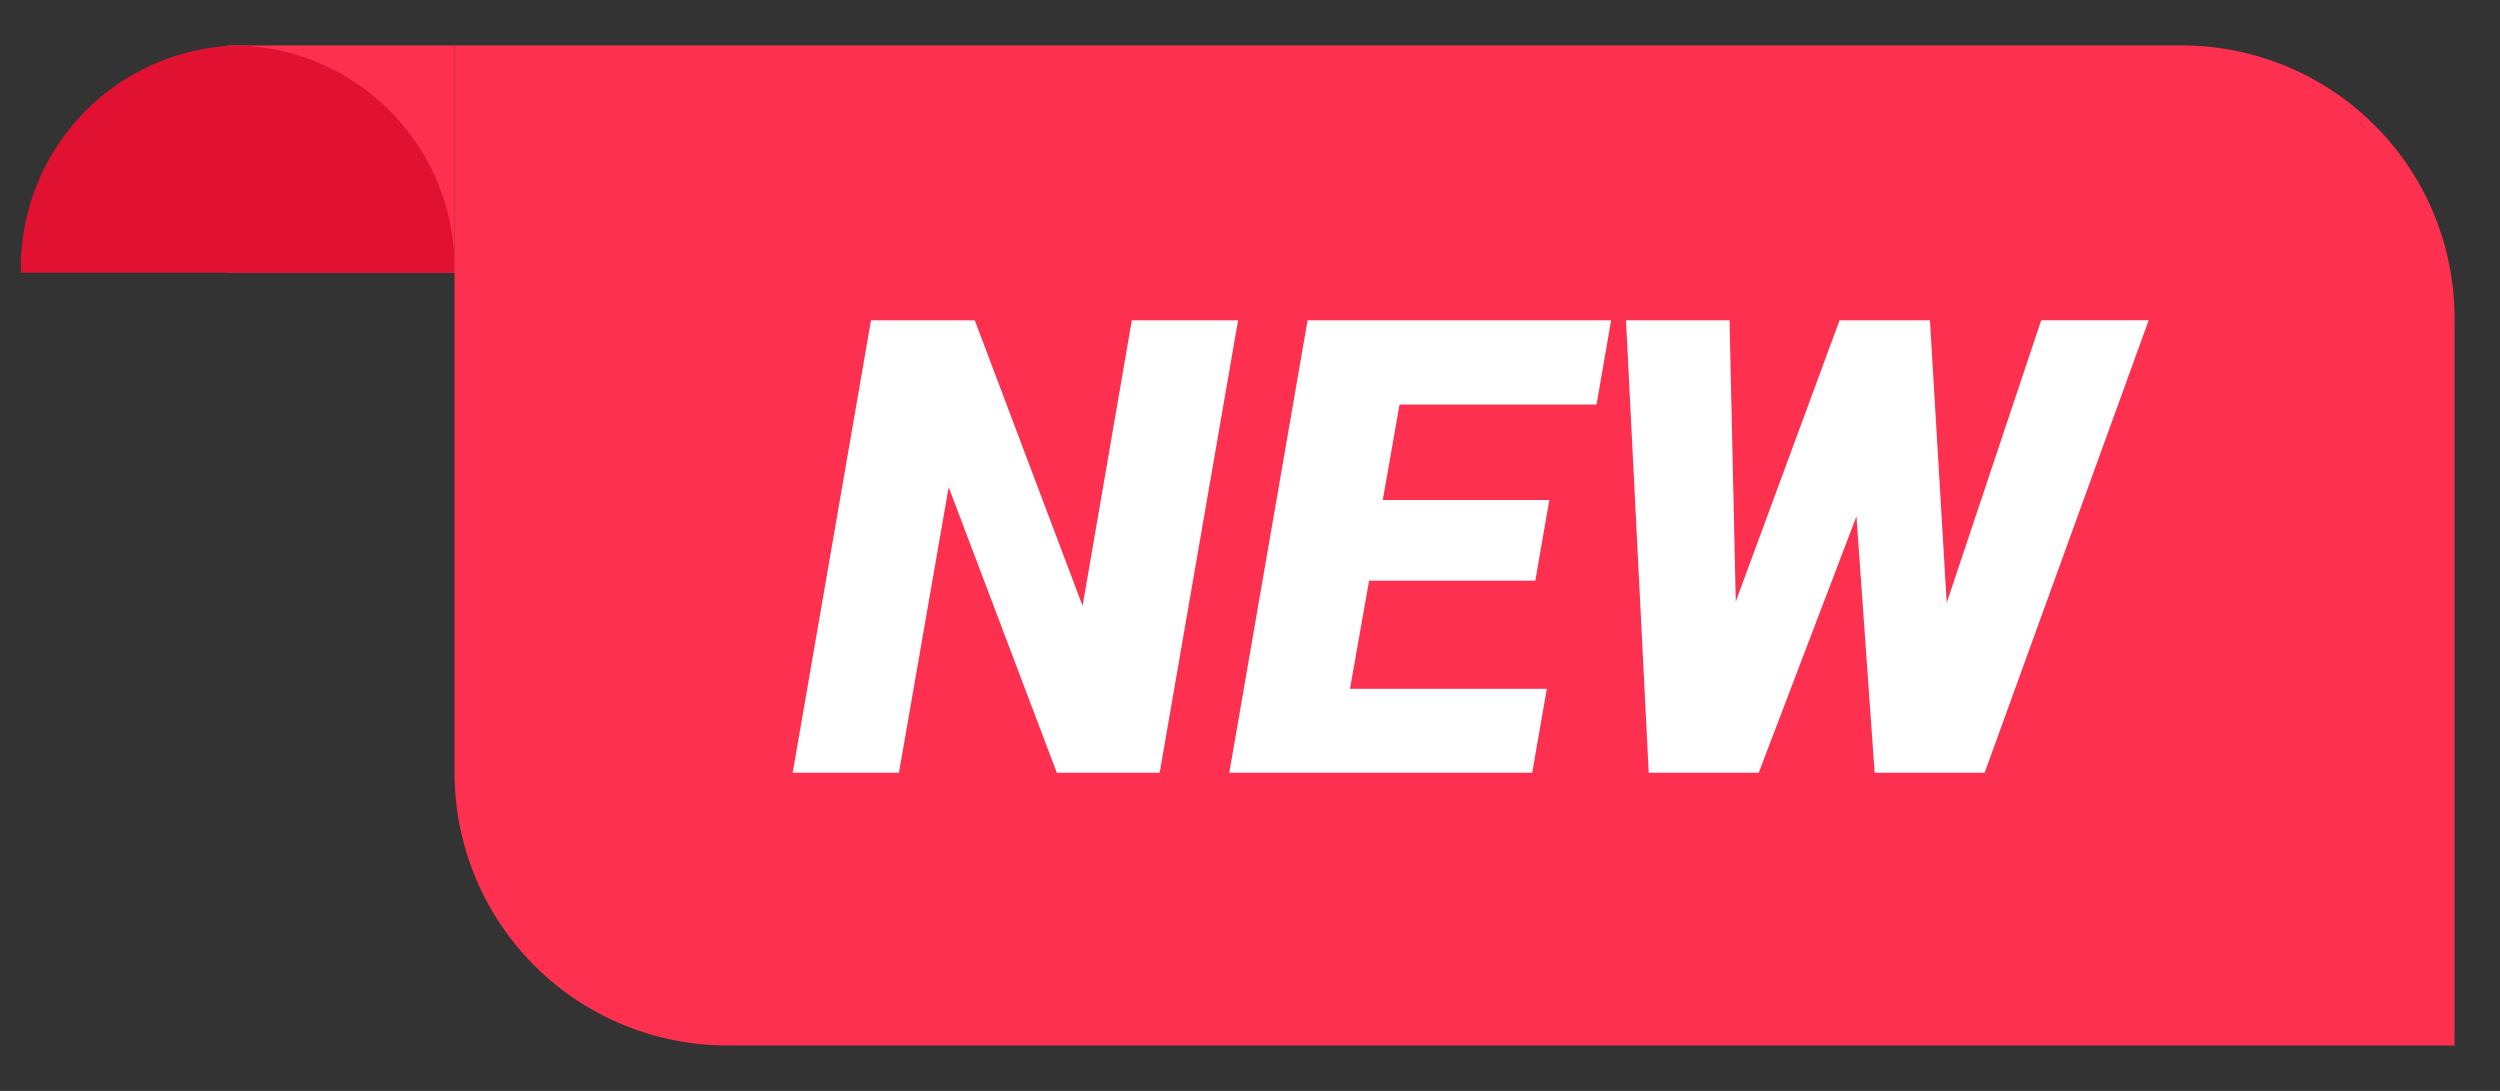 <svg xmlns="http://www.w3.org/2000/svg" xmlns:xlink="http://www.w3.org/1999/xlink" width="55" height="24" viewBox="0 0 55 24">
  <rect x="0" y="0" width="55" height="24" fill="#333333" stroke="none"/>
  <defs>
    <clipPath id="clip-path">
      <rect id="Rectangle_31773" data-name="Rectangle 31773" width="55" height="24" transform="translate(1123 239)" fill="#fff" stroke="#707070" stroke-width="1"/>
    </clipPath>
  </defs>
  <g id="icon_menu-new" transform="translate(-1123 -239)" clip-path="url(#clip-path)">
    <rect id="Rectangle_31771" data-name="Rectangle 31771" width="5" height="5" transform="translate(1128 240)" fill="#fd3050"/>
    <path id="Path_175358" data-name="Path 175358" d="M4.769,0A4.889,4.889,0,0,1,9.538,5H0A4.889,4.889,0,0,1,4.769,0Z" transform="translate(1123.461 240)" fill="#e11132"/>
    <path id="Rectangle_31772" data-name="Rectangle 31772" d="M0,0H38a6,6,0,0,1,6,6V22a0,0,0,0,1,0,0H6a6,6,0,0,1-6-6V0A0,0,0,0,1,0,0Z" transform="translate(1133 240)" fill="#fd3050"/>
    <path id="Path_175360" data-name="Path 175360" d="M-6.487,0H-8.75l-2.379-6.282L-12.223,0h-2.338l1.723-9.953h2.283l2.372,6.282L-7.1-9.953h2.338ZM1.777-4.225H-1.88L-2.3-1.846H2.03L1.709,0H-4.956l1.723-9.953H3.445L3.124-8.1H-1.21L-1.579-6H2.085Zm9.051.485,2.078-6.214h2.365L11.662,0H9.242l-.4-5.64L6.692,0H4.272l-.5-9.953H6.05l.137,6.187L8.47-9.953h1.989Z" transform="translate(1155 256)" fill="#fff"/>
  </g>
</svg>
